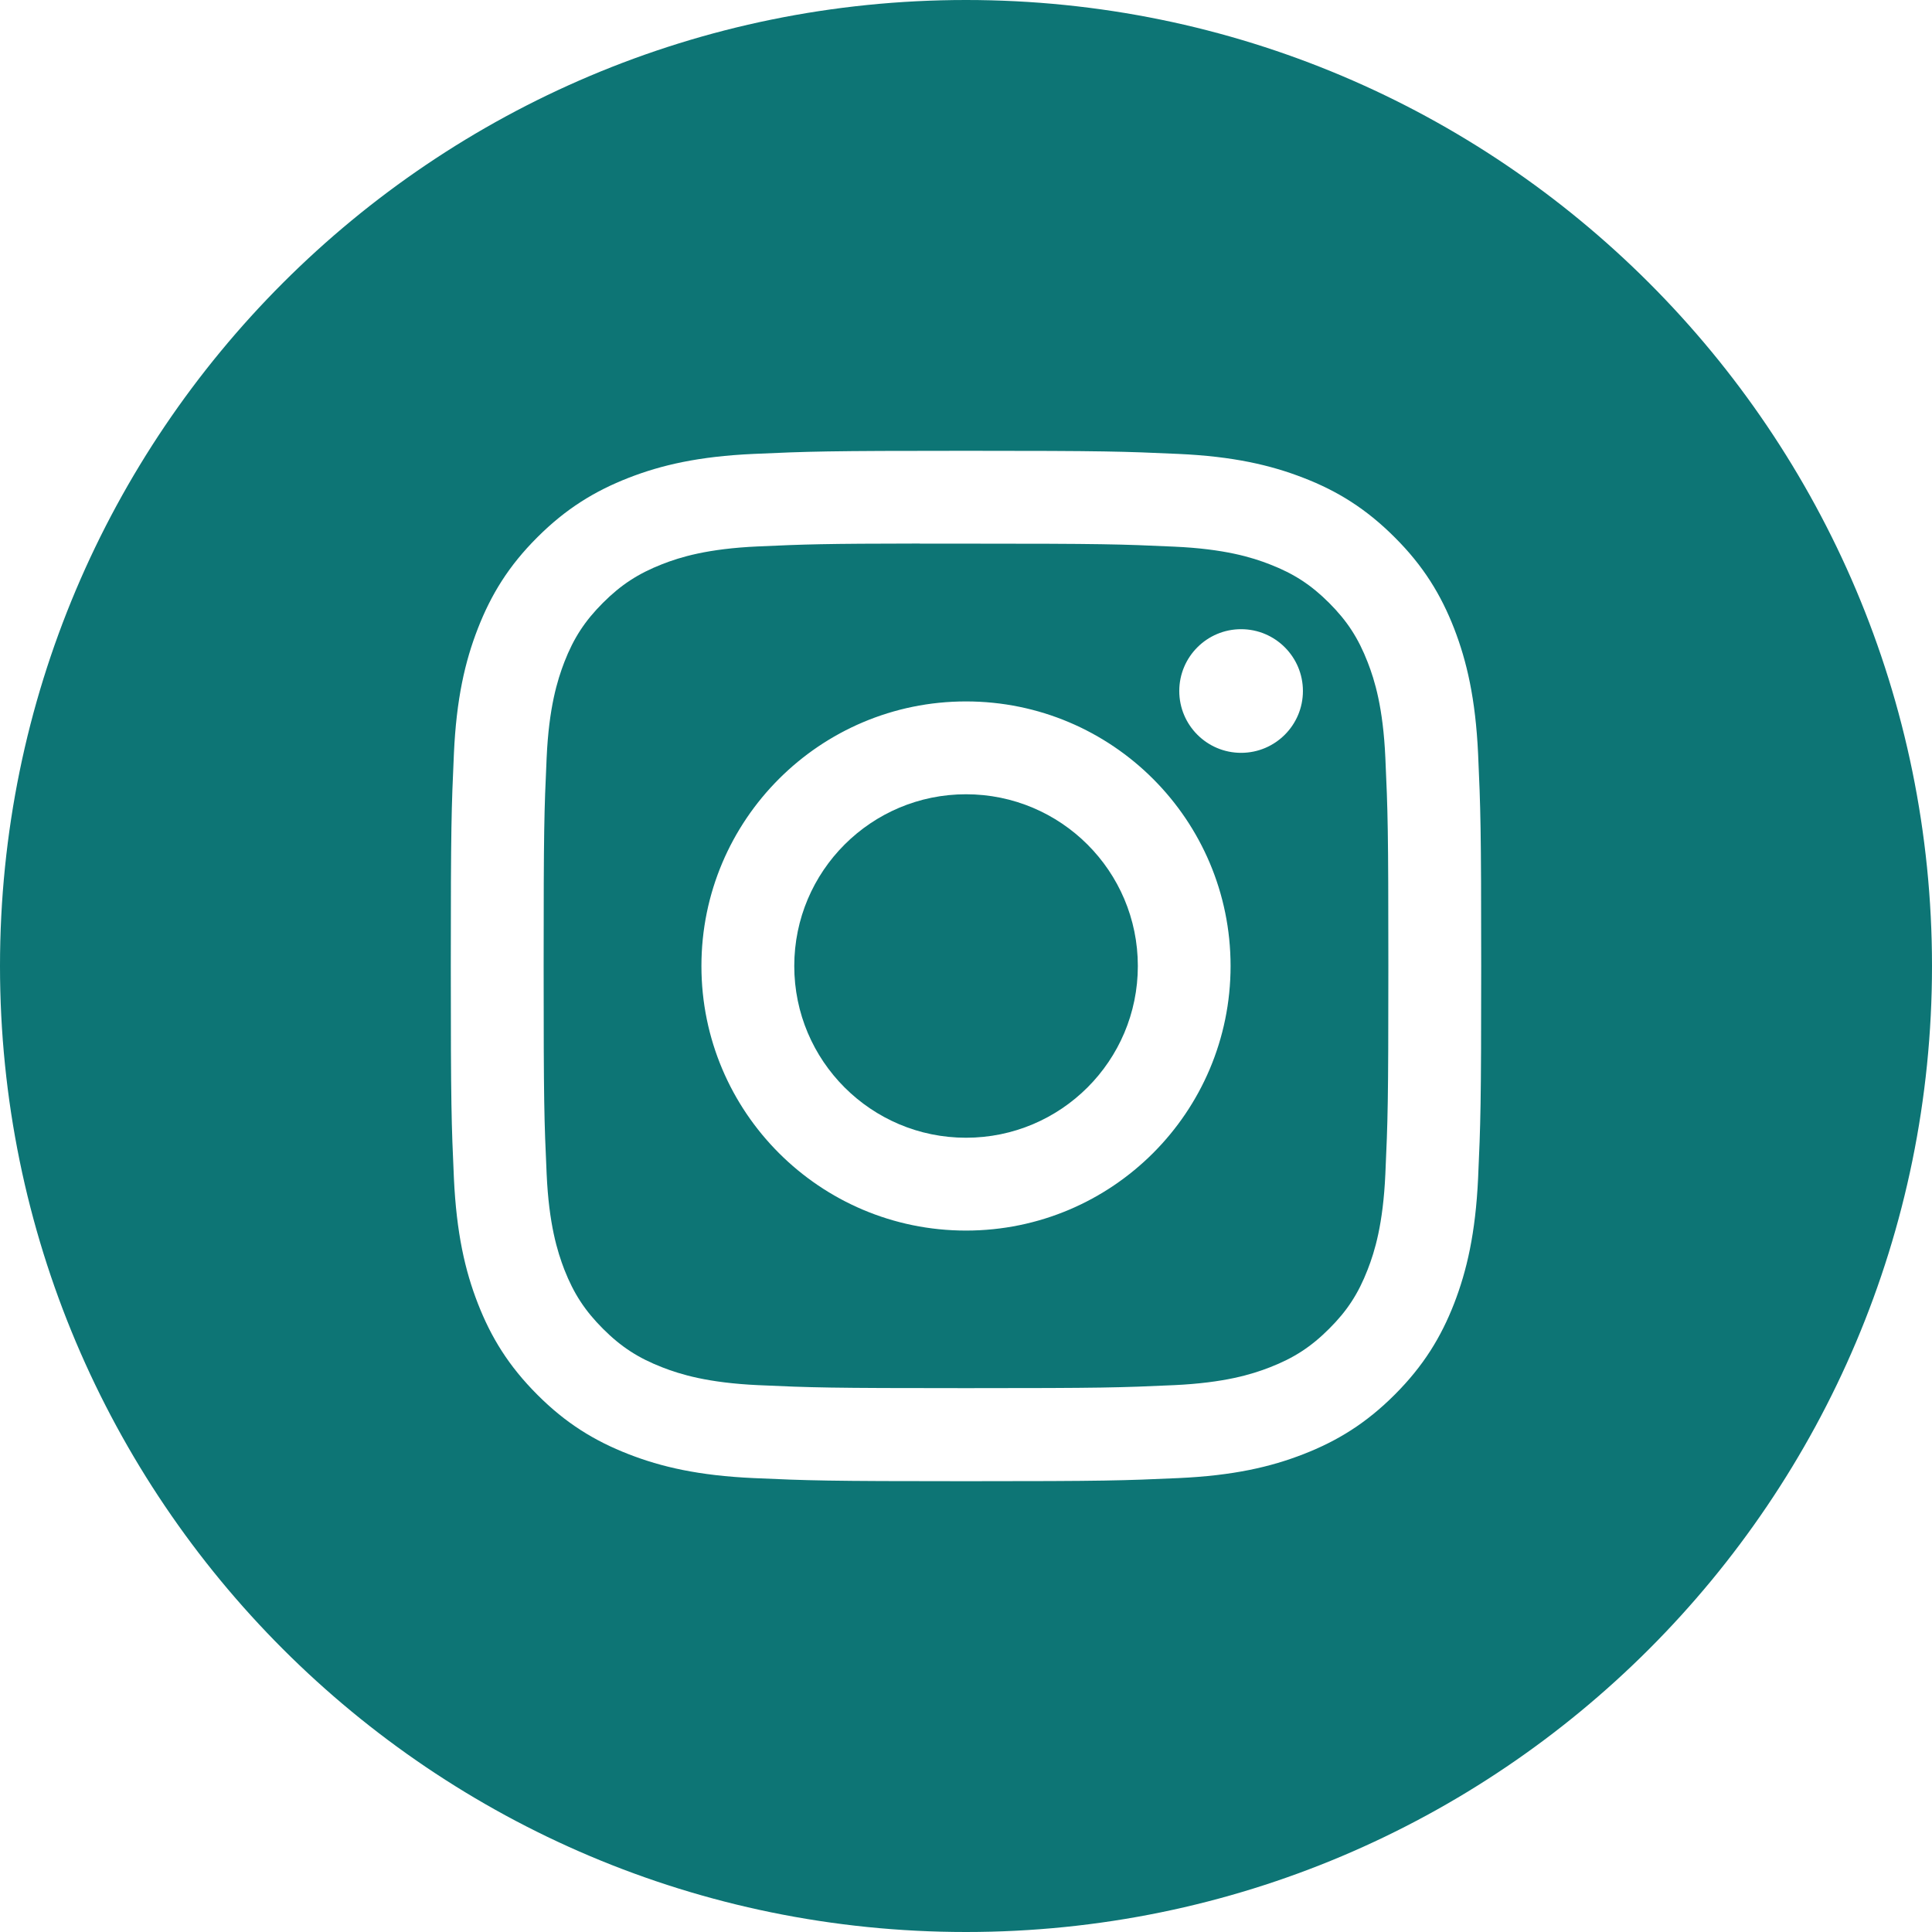 <svg width="18" height="18" viewBox="0 0 18 18" fill="none" xmlns="http://www.w3.org/2000/svg">
<path fill-rule="evenodd" clip-rule="evenodd" d="M0 9C0 4.029 4.029 0 9 0C13.971 0 18 4.029 18 9C18 13.971 13.971 18 9 18C4.029 18 0 13.971 0 9ZM9 4.2C7.697 4.2 7.533 4.206 7.021 4.229C6.51 4.252 6.161 4.333 5.856 4.452C5.541 4.575 5.273 4.739 5.006 5.006C4.739 5.272 4.575 5.54 4.452 5.856C4.333 6.161 4.252 6.51 4.229 7.021C4.206 7.533 4.2 7.696 4.2 9C4.2 10.304 4.206 10.467 4.229 10.979C4.253 11.49 4.333 11.839 4.452 12.144C4.575 12.46 4.739 12.727 5.006 12.994C5.272 13.261 5.54 13.425 5.856 13.548C6.161 13.667 6.51 13.748 7.021 13.771C7.533 13.794 7.696 13.8 9 13.8C10.304 13.8 10.467 13.794 10.979 13.771C11.49 13.748 11.839 13.667 12.144 13.548C12.46 13.425 12.727 13.261 12.994 12.994C13.261 12.727 13.425 12.46 13.548 12.144C13.666 11.839 13.747 11.49 13.771 10.979C13.794 10.467 13.8 10.304 13.8 9C13.8 7.696 13.794 7.533 13.771 7.021C13.747 6.51 13.666 6.161 13.548 5.856C13.425 5.54 13.261 5.272 12.994 5.006C12.727 4.739 12.46 4.574 12.144 4.452C11.838 4.333 11.489 4.252 10.978 4.229C10.466 4.206 10.303 4.2 8.999 4.2H9Z" fill="#0D7575"/>
<path fill-rule="evenodd" clip-rule="evenodd" d="M8.57 5.065C8.698 5.065 8.84 5.065 9 5.065C10.282 5.065 10.434 5.07 10.94 5.093C11.408 5.114 11.662 5.192 11.831 5.258C12.055 5.345 12.215 5.449 12.383 5.617C12.551 5.785 12.655 5.945 12.742 6.169C12.808 6.338 12.886 6.592 12.907 7.06C12.93 7.566 12.935 7.718 12.935 8.999C12.935 10.28 12.93 10.432 12.907 10.938C12.886 11.406 12.808 11.66 12.742 11.829C12.655 12.053 12.551 12.213 12.383 12.38C12.215 12.548 12.055 12.652 11.831 12.739C11.662 12.805 11.408 12.883 10.94 12.905C10.434 12.928 10.282 12.933 9 12.933C7.719 12.933 7.567 12.928 7.061 12.905C6.593 12.883 6.339 12.805 6.17 12.739C5.946 12.652 5.786 12.548 5.618 12.38C5.45 12.212 5.346 12.053 5.258 11.829C5.193 11.66 5.114 11.406 5.093 10.938C5.07 10.432 5.065 10.28 5.065 8.998C5.065 7.716 5.07 7.565 5.093 7.059C5.114 6.591 5.193 6.337 5.258 6.168C5.345 5.944 5.45 5.784 5.618 5.616C5.786 5.448 5.946 5.344 6.17 5.256C6.339 5.19 6.593 5.112 7.061 5.091C7.504 5.071 7.675 5.065 8.57 5.064V5.065ZM11.563 5.862C11.245 5.862 10.987 6.12 10.987 6.438C10.987 6.756 11.245 7.014 11.563 7.014C11.881 7.014 12.139 6.756 12.139 6.438C12.139 6.12 11.881 5.862 11.563 5.862ZM9 6.535C7.639 6.535 6.535 7.639 6.535 9C6.535 10.361 7.639 11.465 9 11.465C10.362 11.465 11.465 10.361 11.465 9C11.465 7.639 10.362 6.535 9 6.535Z" fill="#0D7575"/>
<path fill-rule="evenodd" clip-rule="evenodd" d="M9 7.4C9.884 7.4 10.601 8.116 10.601 9C10.601 9.884 9.884 10.6 9 10.6C8.117 10.6 7.4 9.884 7.4 9C7.4 8.116 8.117 7.4 9 7.4Z" fill="#0D7575"/>
</svg>
